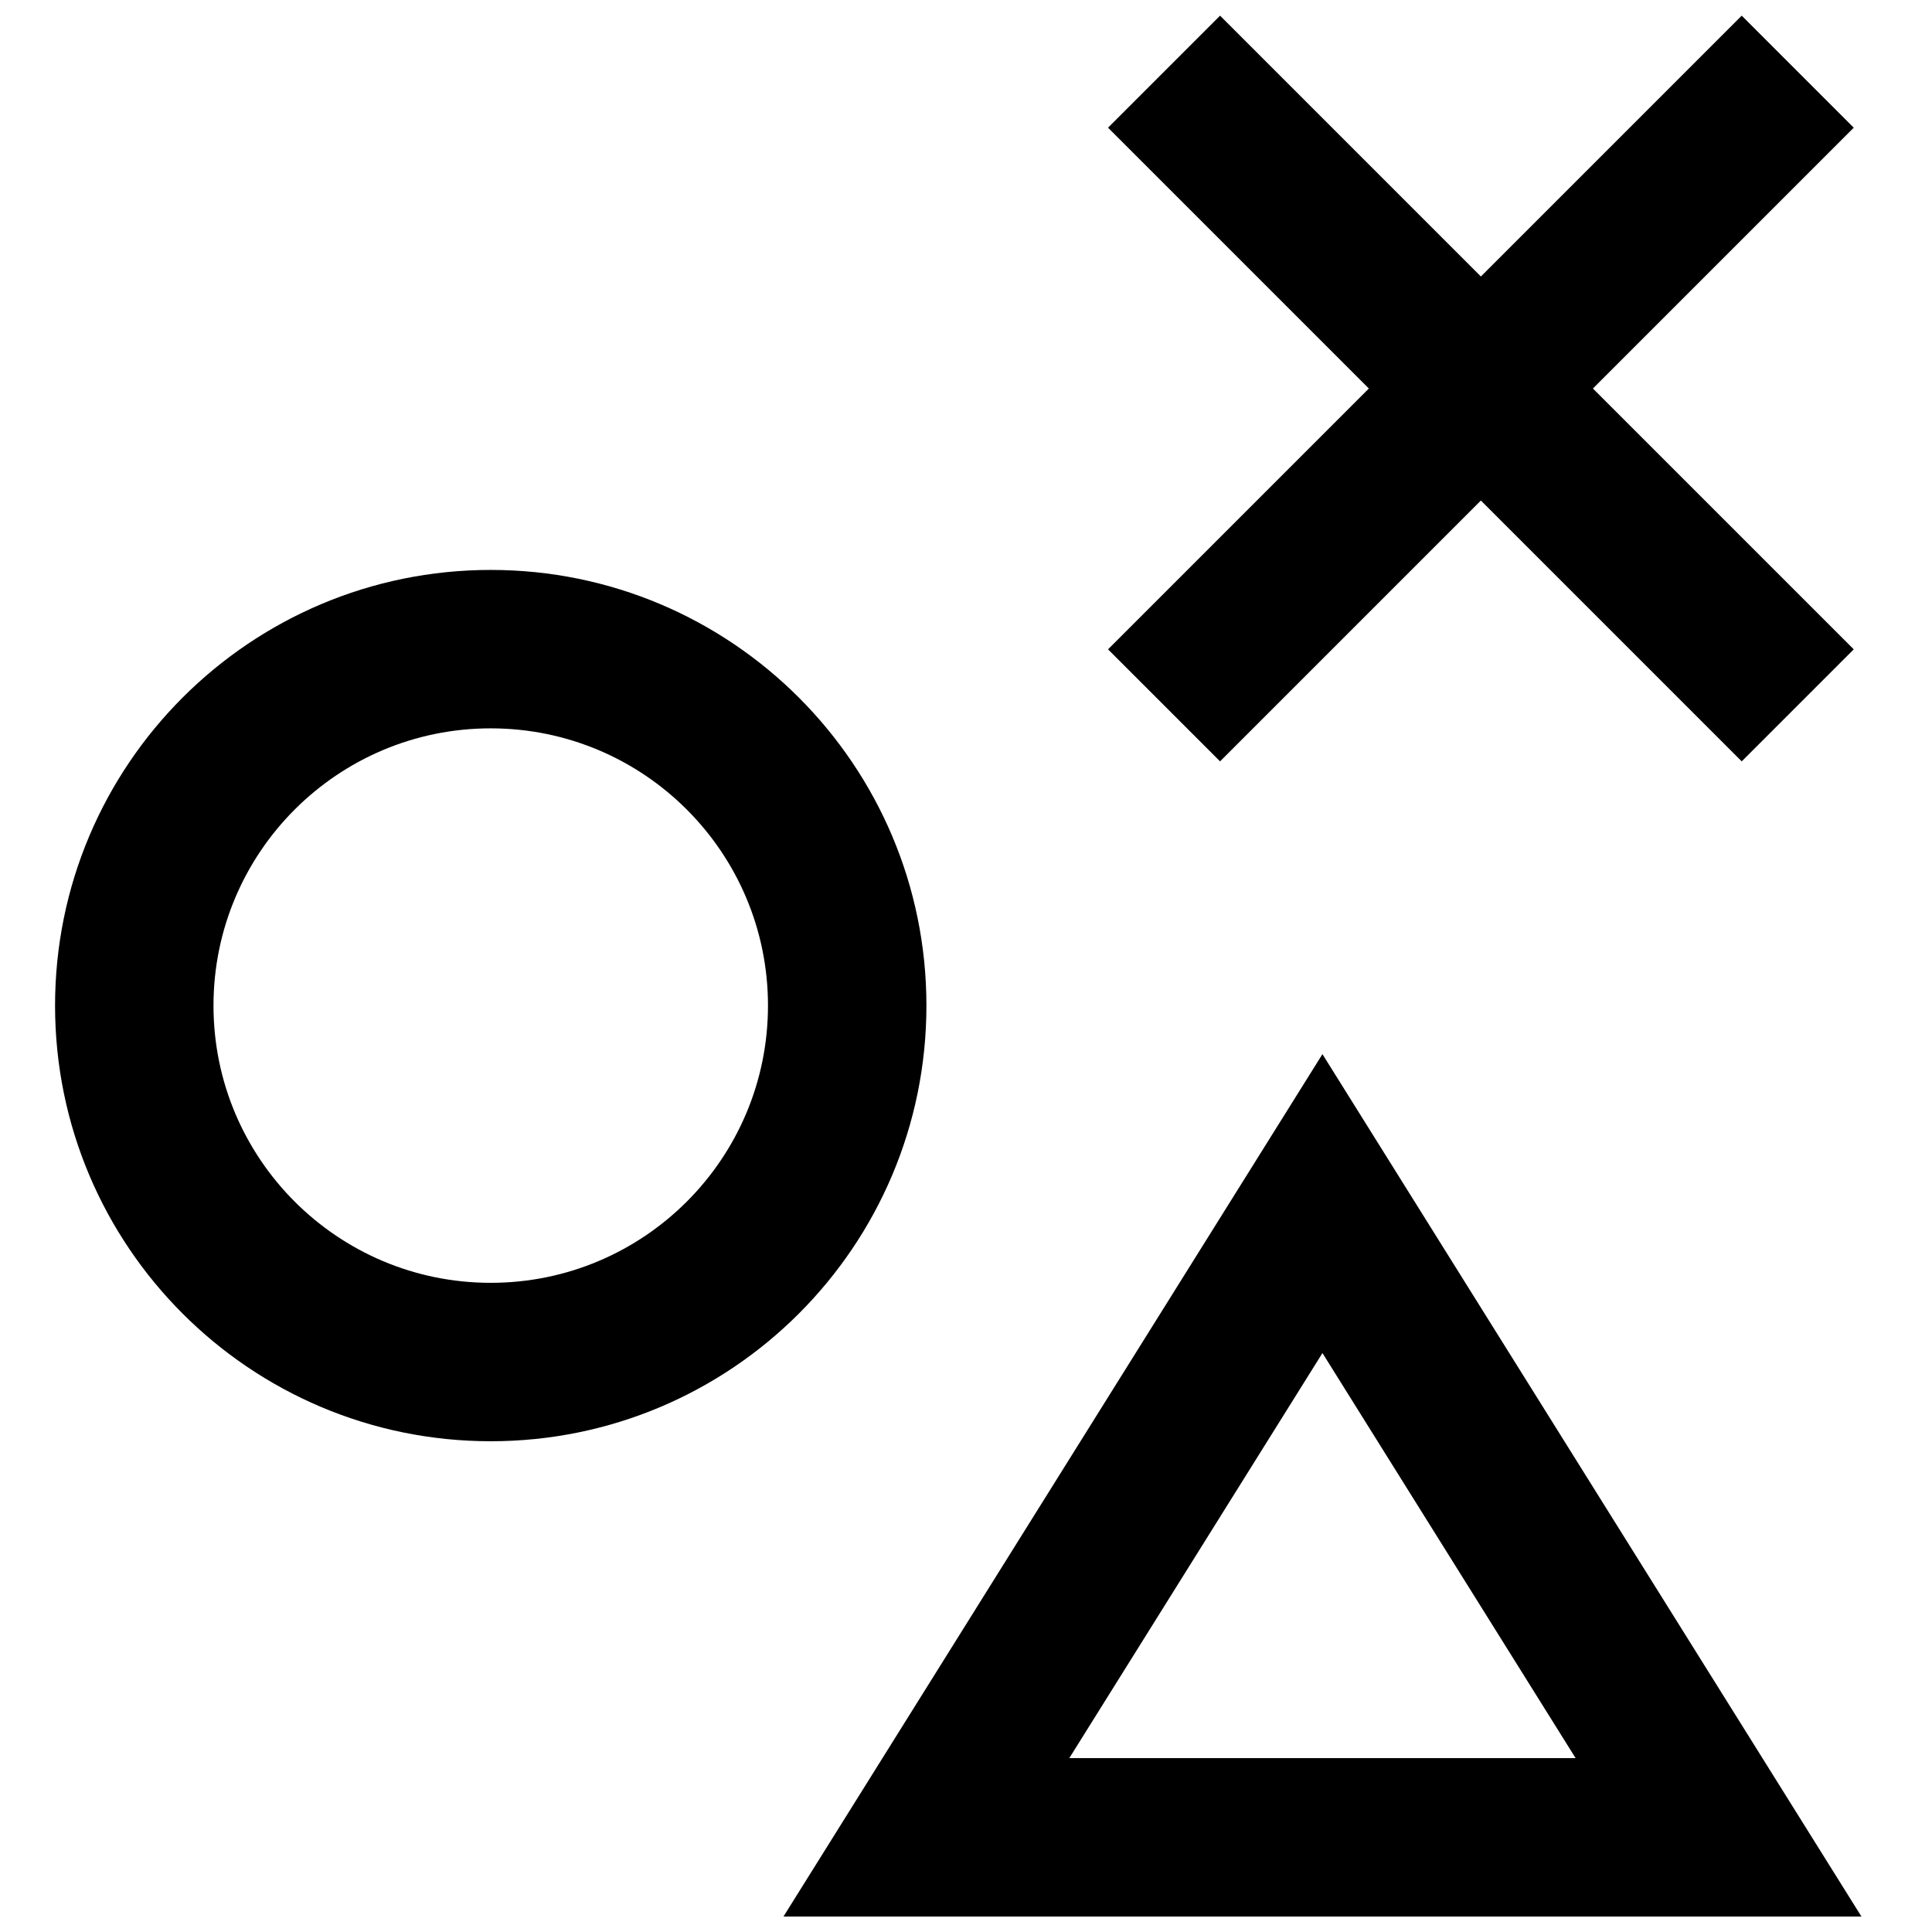 <?xml version="1.0" encoding="UTF-8"?>
<!-- Uploaded to: ICON Repo, www.svgrepo.com, Generator: ICON Repo Mixer Tools -->
<svg width="800px" height="800px" version="1.1" viewBox="144 144 512 512" xmlns="http://www.w3.org/2000/svg">
 <defs>
  <clipPath id="a">
   <path d="m158 148.09h480v503.81h-480z"/>
  </clipPath>
 </defs>
 <g clip-path="url(#a)">
  <path d="m637.3 651.9h-285.67l142.83-228.54zm-209.92-41.984h134.17l-67.086-107.34zm109.07-333.27-69.121 69.125-29.688-29.688 69.121-69.121-69.121-69.125 29.688-29.688 69.121 69.125 69.125-69.125 29.688 29.688-69.125 69.125 69.125 69.121-29.688 29.688zm-262.4 249.3c-63.766 0-115.46-51.691-115.46-115.45 0-63.766 51.691-115.46 115.46-115.46s115.46 51.691 115.46 115.46c0 63.762-51.691 115.45-115.46 115.45zm0-41.984c40.578 0 73.473-32.895 73.473-73.469 0-40.578-32.895-73.473-73.473-73.473s-73.473 32.895-73.473 73.473c0 40.574 32.895 73.469 73.473 73.469z" fill-rule="evenodd"/>
 </g>
</svg>